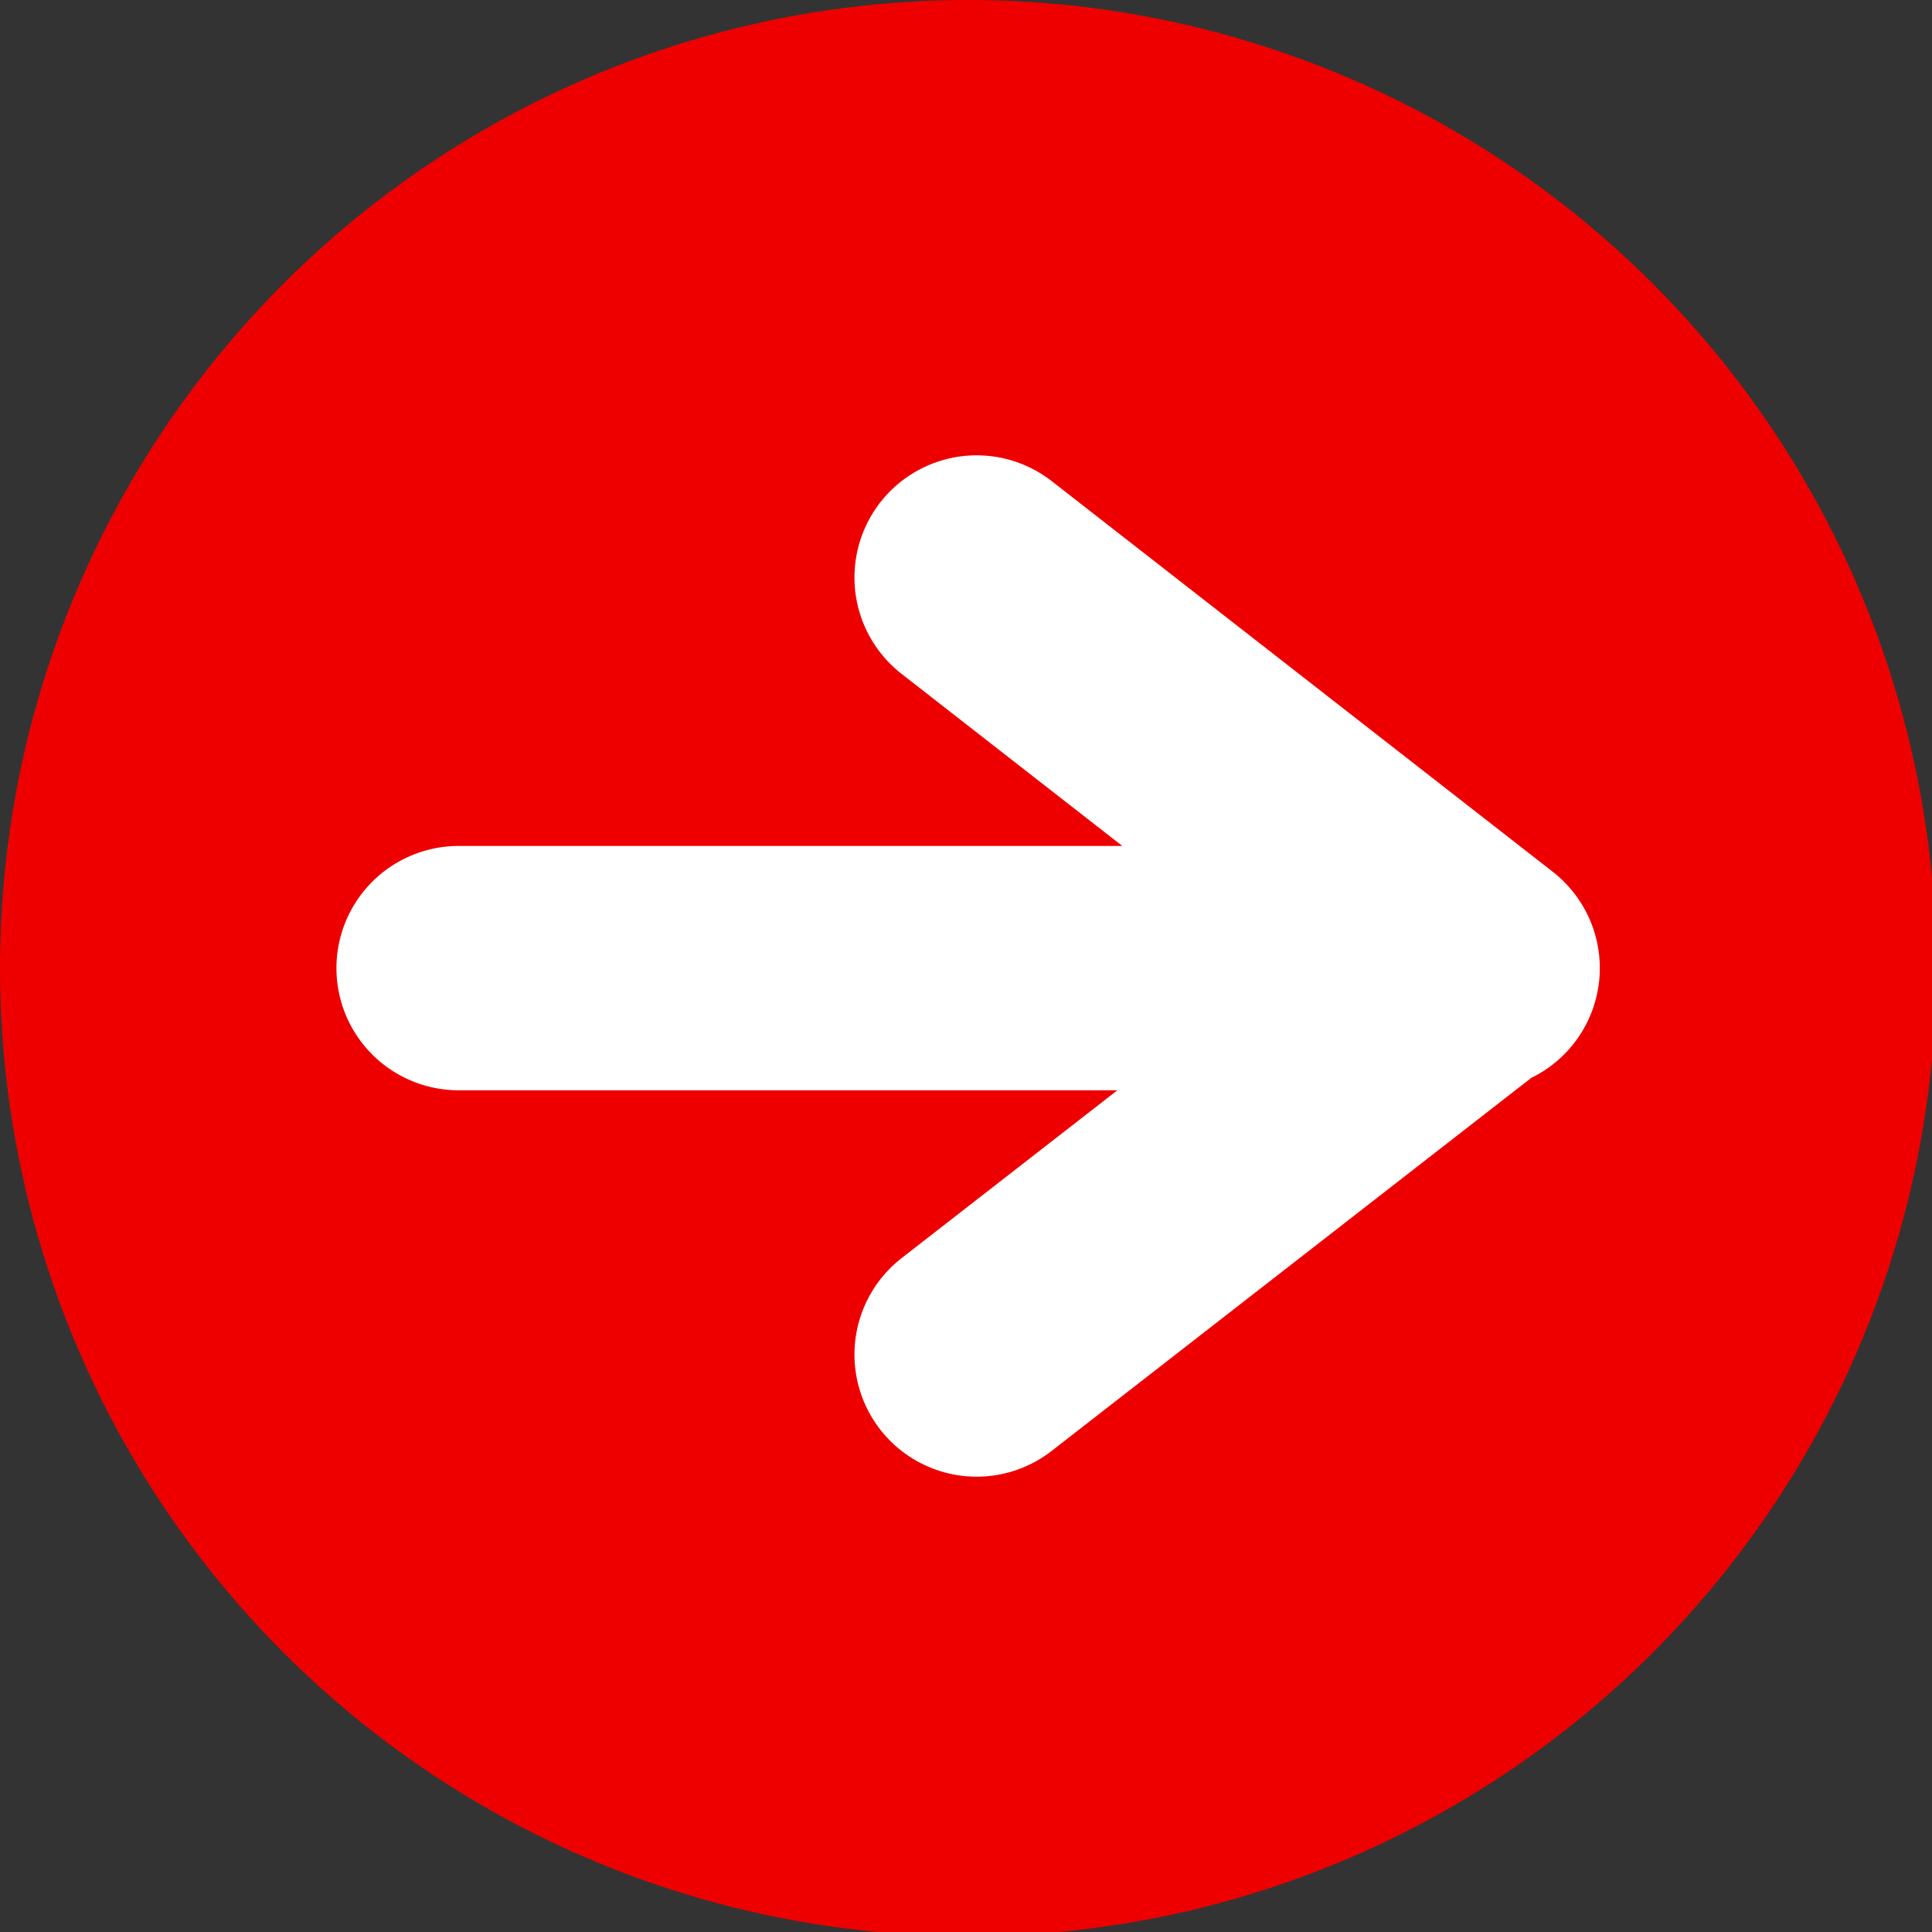 <?xml version="1.0" encoding="UTF-8"?> <svg xmlns:xodm="http://www.corel.com/coreldraw/odm/2003" xmlns="http://www.w3.org/2000/svg" xmlns:xlink="http://www.w3.org/1999/xlink" version="1.1" id="Слой_1" x="0px" y="0px" viewBox="0 0 45.5 45.5" style="enable-background:new 0 0 45.5 45.5;" xml:space="preserve"><rect x="0" y="0" width="45.5" height="45.5" fill="#333333" stroke="none"/> <style type="text/css"> .st0{fill-rule:evenodd;clip-rule:evenodd;fill:#EE0000;} .st1{fill:none;stroke:#FFFFFF;stroke-width:5.754;stroke-linecap:round;stroke-linejoin:round;stroke-miterlimit:31.41;} </style> <g id="Слой_x0020_1"> <circle class="st0" cx="22.8" cy="22.8" r="22.8"></circle> <path class="st1" d="M10.8,22.8h24L23,13.6 M34.7,22.8L23,31.9"></path> </g> </svg> 